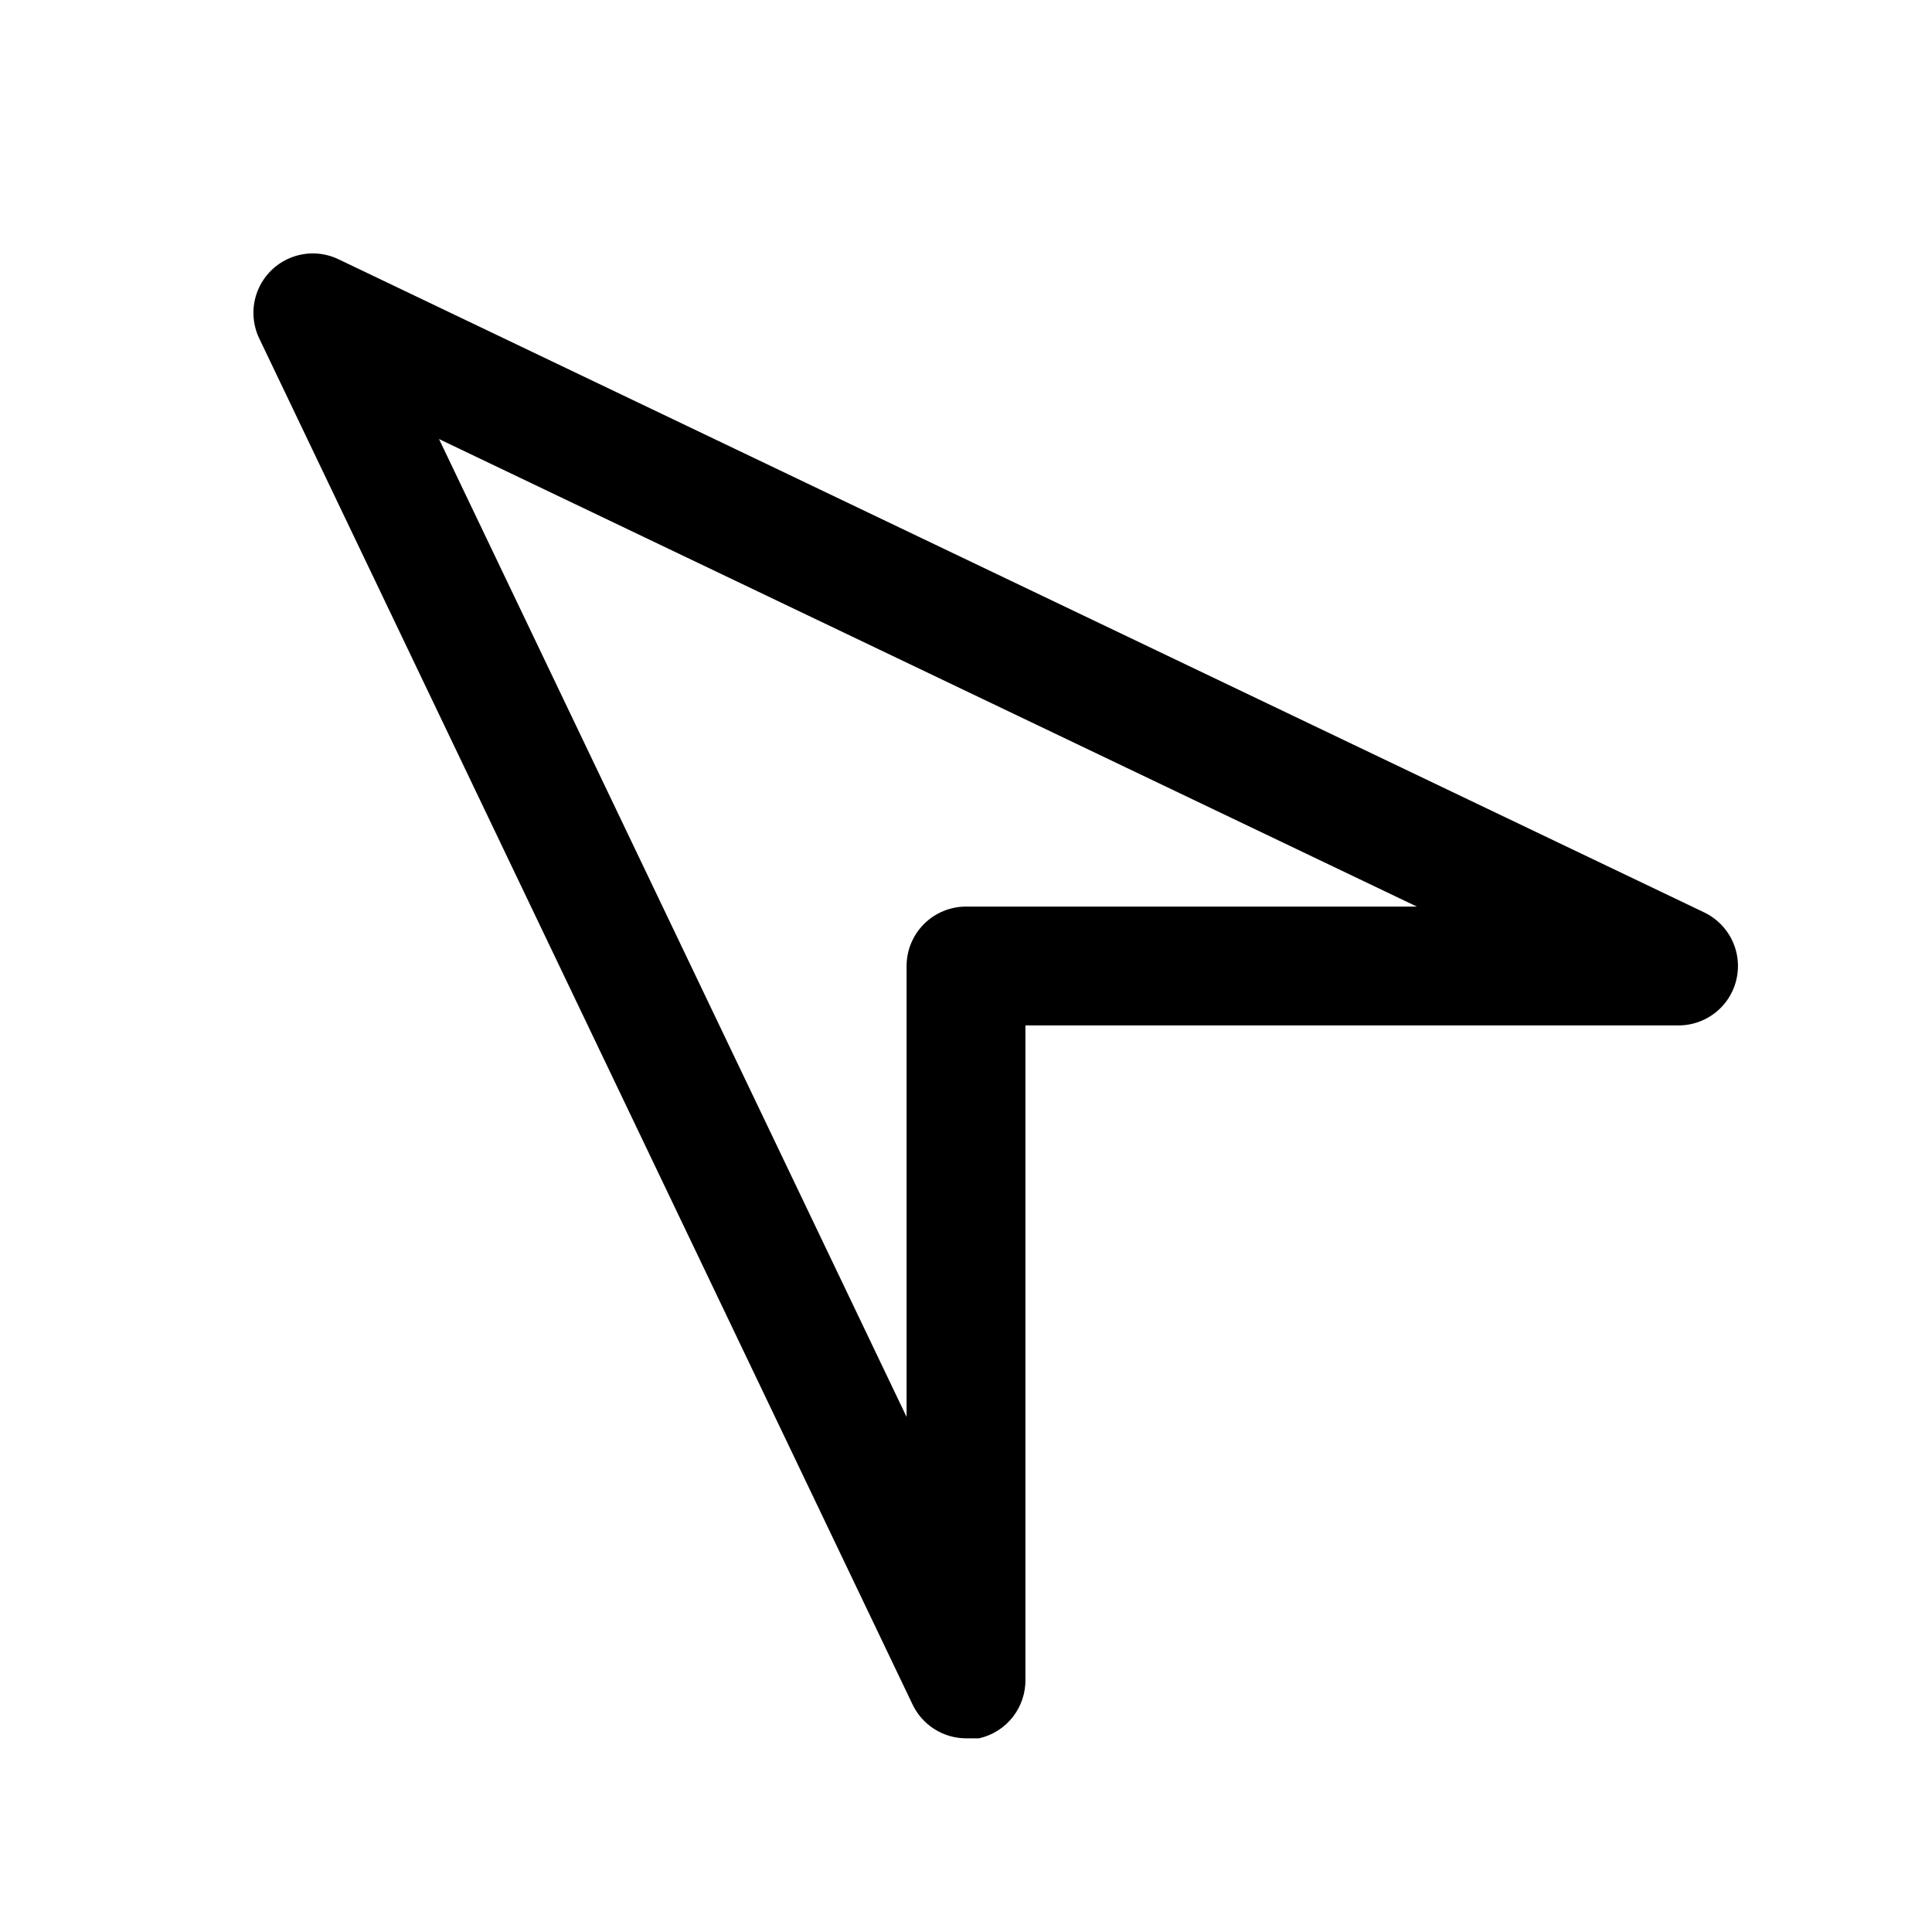 <?xml version="1.0" encoding="UTF-8"?>
<!-- Uploaded to: SVG Repo, www.svgrepo.com, Generator: SVG Repo Mixer Tools -->
<svg fill="#000000" width="800px" height="800px" version="1.1" viewBox="144 144 512 512" xmlns="http://www.w3.org/2000/svg">
 <path d="m595.7 385.83-362.11-173.18c-3.93-1.844-8.449-1.984-12.484-0.383-4.039 1.602-7.234 4.797-8.836 8.836-1.602 4.035-1.461 8.555 0.383 12.484l173.18 362.11c1.277 2.68 3.285 4.945 5.793 6.531 2.504 1.59 5.41 2.438 8.379 2.445h3.465-0.004c3.555-0.801 6.719-2.805 8.957-5.676s3.414-6.43 3.324-10.07v-173.18h173.18c4.777-0.027 9.281-2.223 12.25-5.965 2.965-3.746 4.07-8.633 3.008-13.289-1.066-4.656-4.188-8.578-8.488-10.66zm-195.7-1.574c-4.176 0-8.18 1.66-11.133 4.613-2.953 2.953-4.613 6.957-4.613 11.133v119.5l-123.91-259.15 259.15 123.91z"/>
</svg>